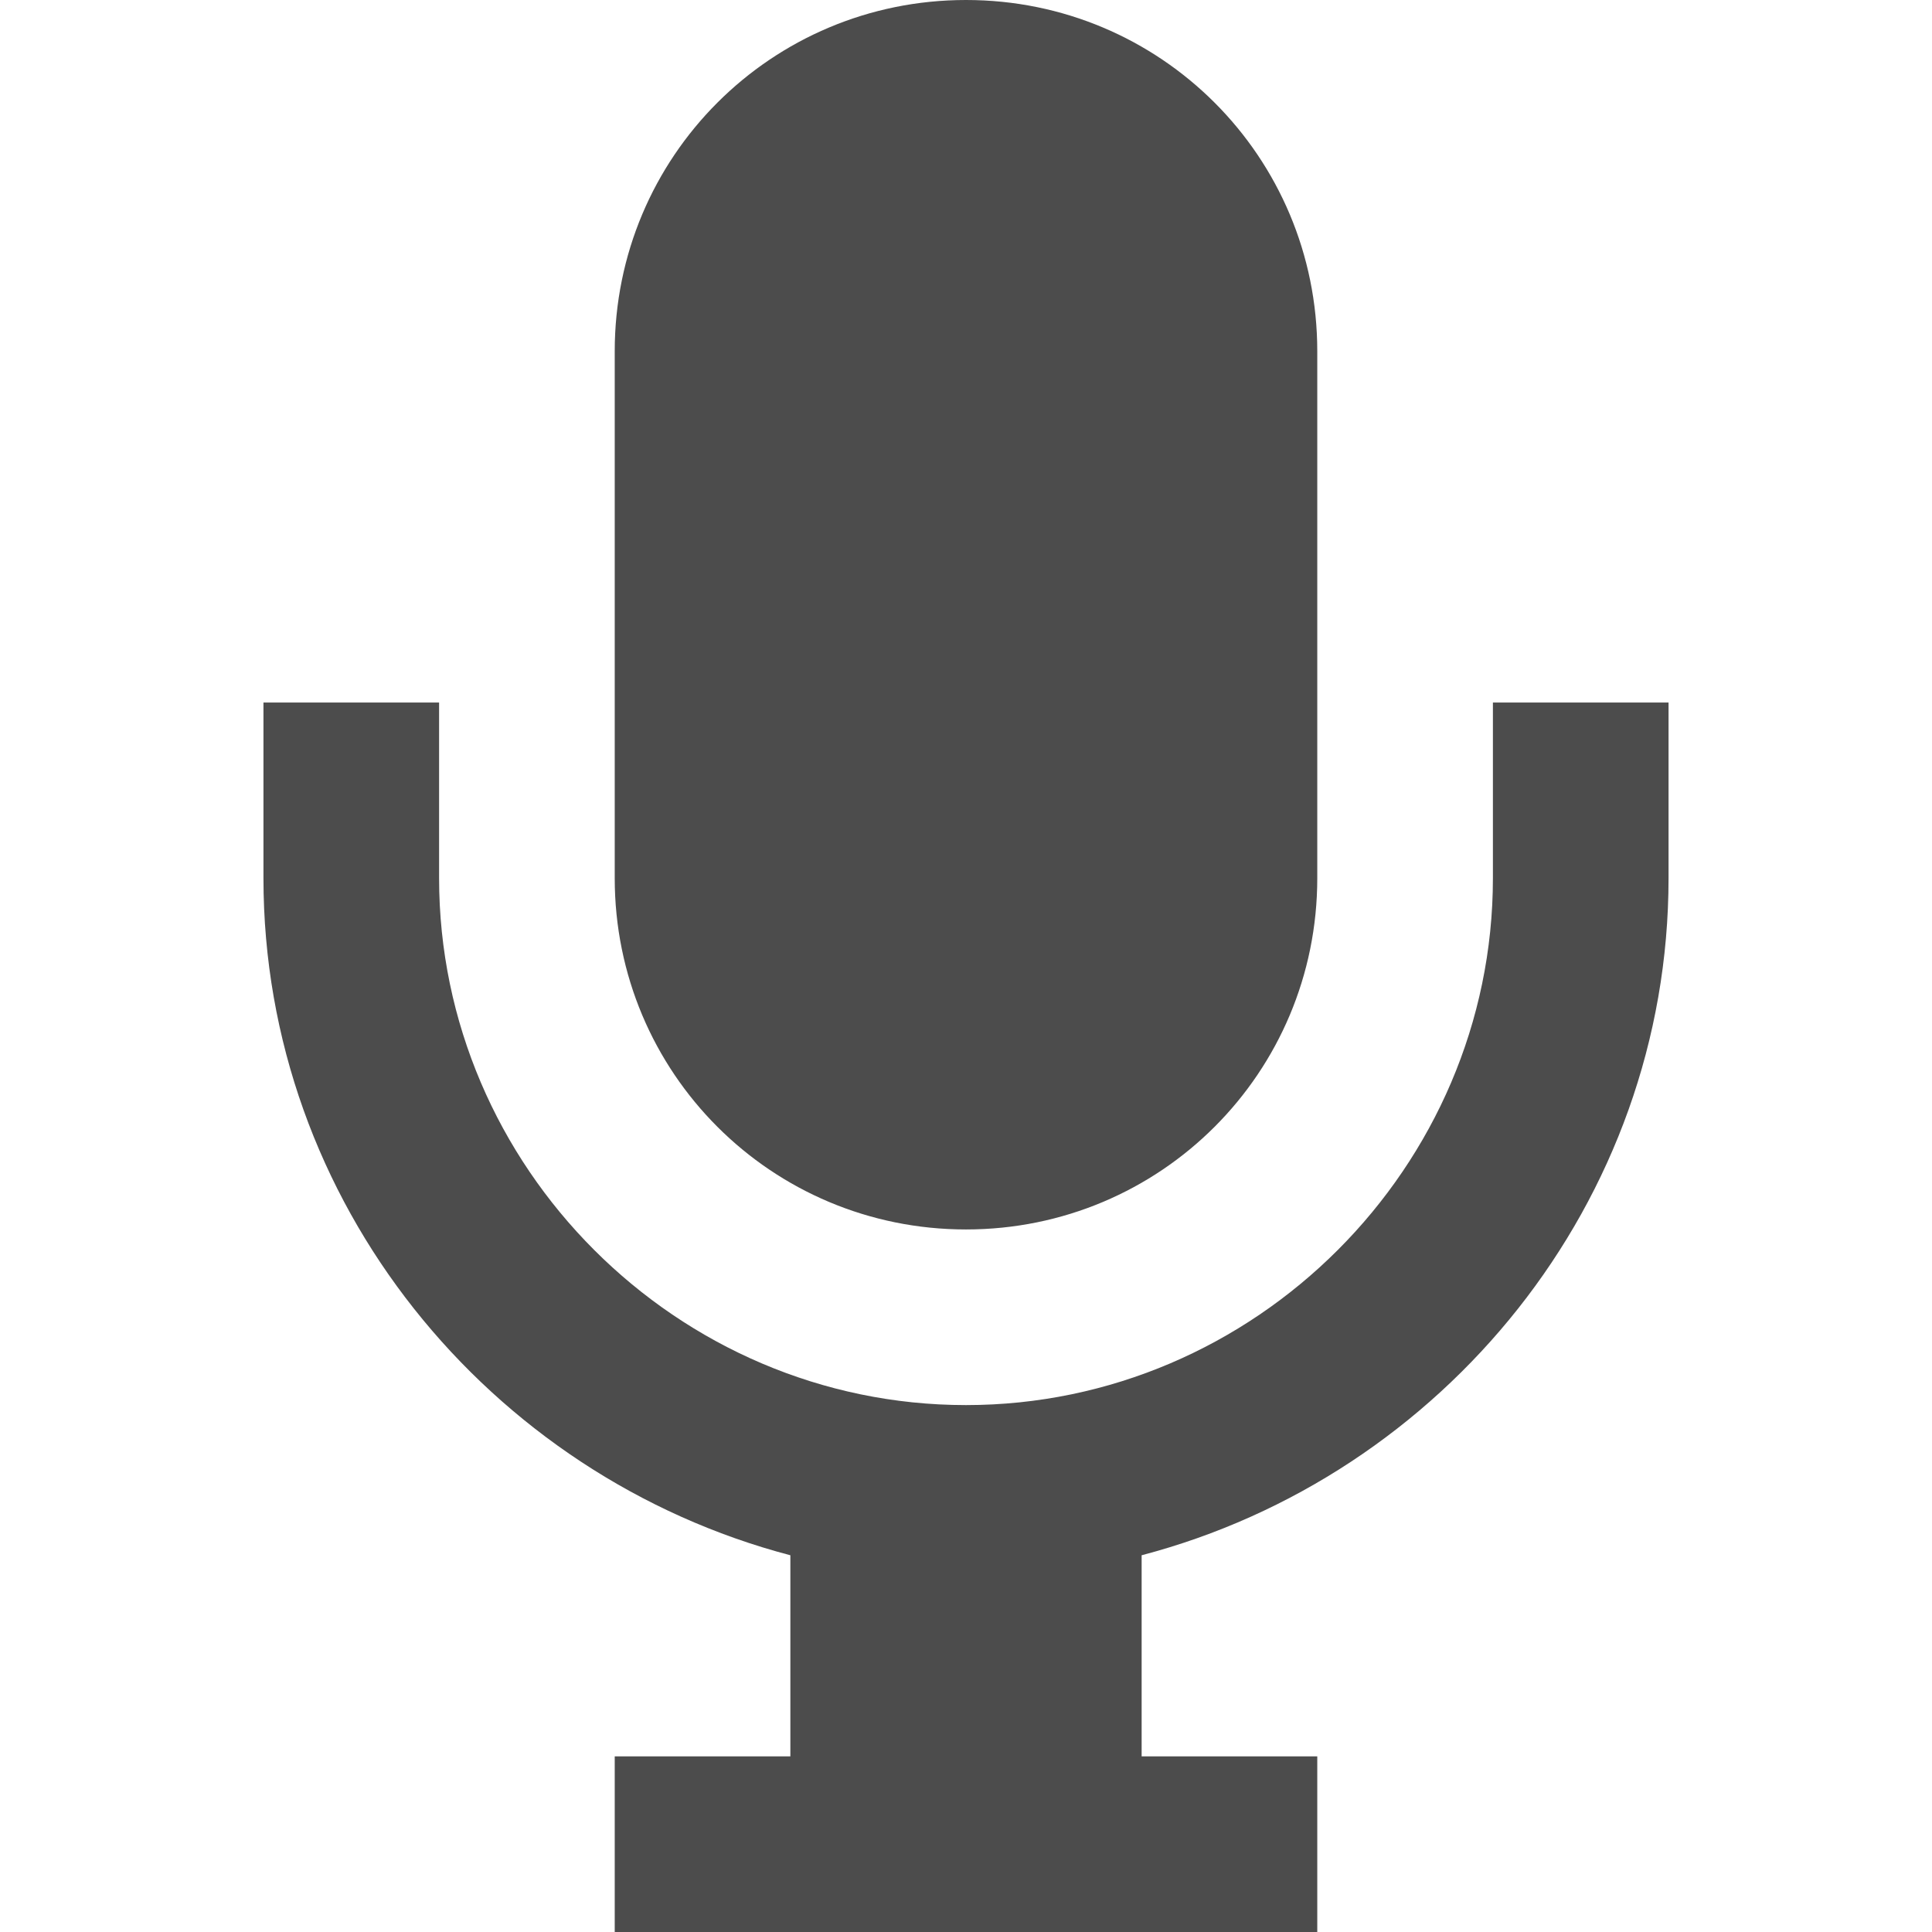 <svg xmlns="http://www.w3.org/2000/svg" viewBox="5.5 8 11 11" width="16" height="16">
    <path fill="#4c4c4c" d="
        M 11,8
        C 9.892,8 9,8.892 9,10
        l 0,3
        c 0,1.108 0.892,2 2,2 1.108,0 2,-0.892 2,-2
        l 0,-3
        C 13,8.892 12.108,8 11,8
        Z
        m -4,4 0,1
        c 0,1.847 1.286,3.405 3,3.855
        L 10,18
        l -1,0 0,1 4,0 0,-1 -1,0 0,-1.145
        C 13.714,16.405 15,14.847 15,13
        l 0,-1 -1,0 0,1
        c 0,1.645 -1.355,3 -3,3 -1.645,0 -3,-1.355 -3,-3
        l 0,-1 -1,0
        z
    " />
</svg>
